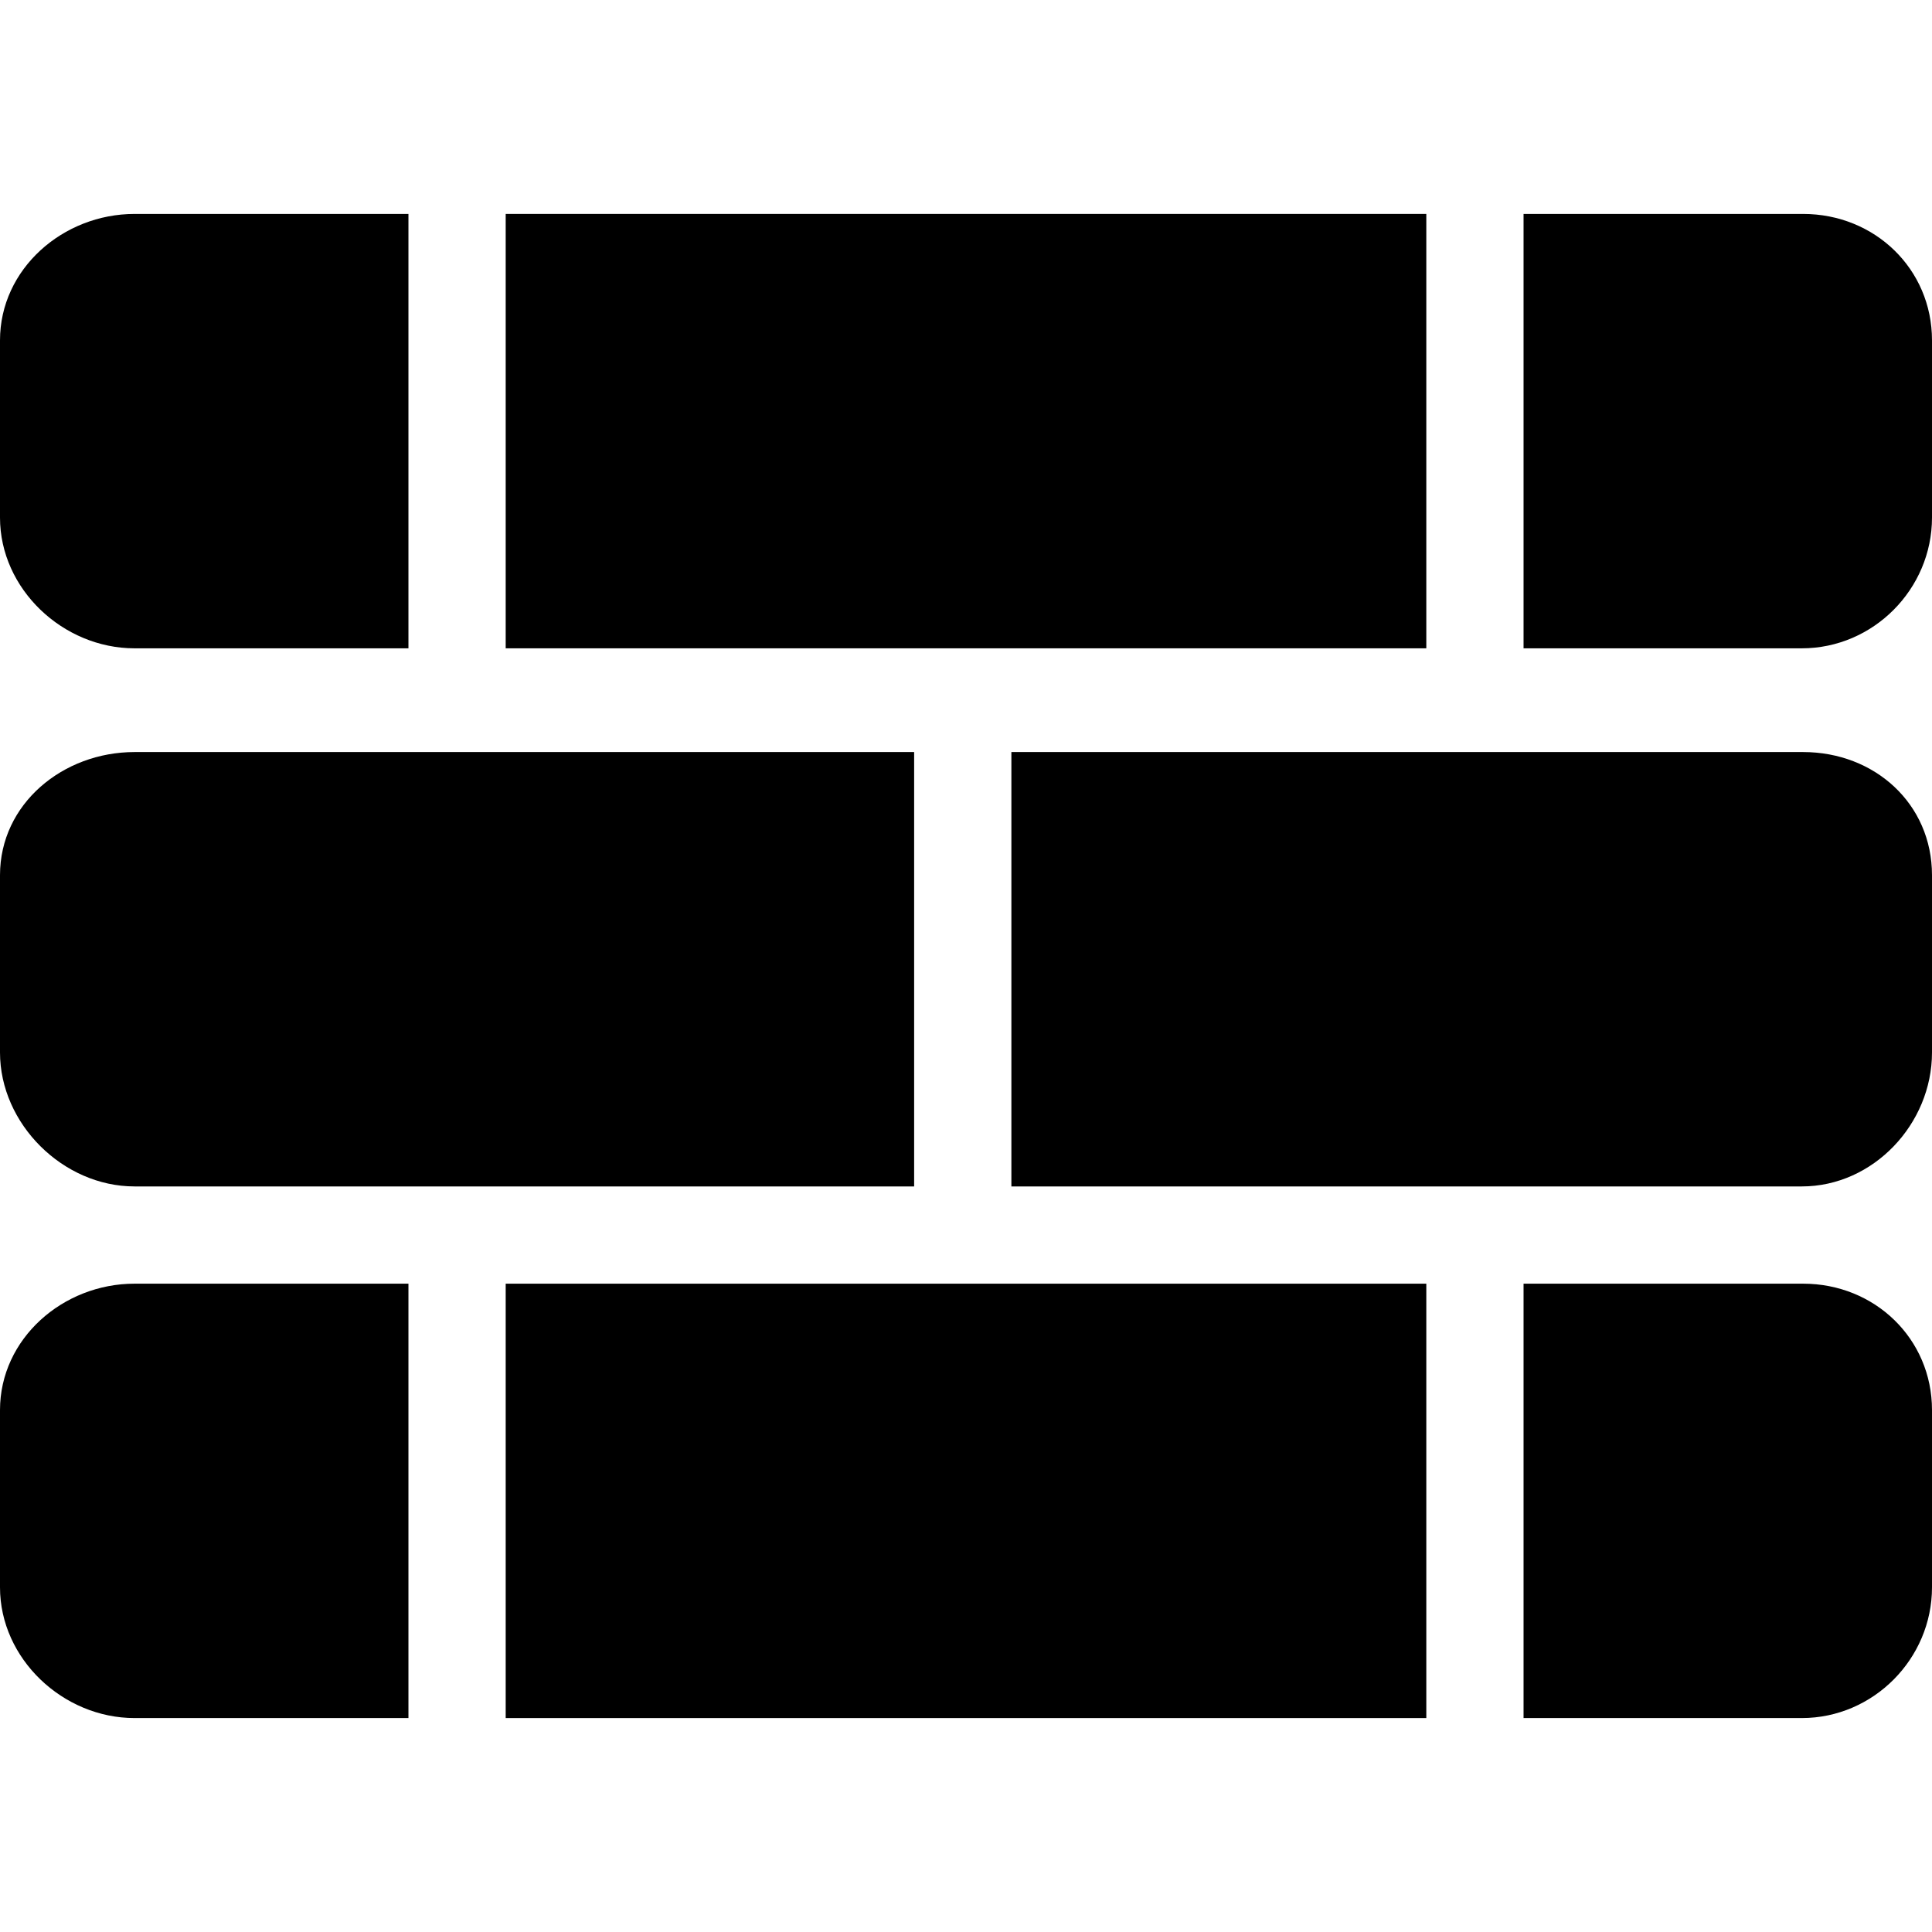 <?xml version="1.0" encoding="iso-8859-1"?>
<!-- Generator: Adobe Illustrator 19.0.0, SVG Export Plug-In . SVG Version: 6.00 Build 0)  -->
<svg version="1.1" id="Capa_1" xmlns="http://www.w3.org/2000/svg" xmlns:xlink="http://www.w3.org/1999/xlink" x="0px" y="0px"
	 viewBox="0 0 298 298" style="enable-background:new 0 0 298 298;" xml:space="preserve">
<g>
	<path d="M278.125,33h-0.208H235v67h42.917C288.945,100,298,90.862,298,79.834V52.5C298,41.472,289.153,33,278.125,33z"/>
	<path d="M20.75,33C9.722,33,0,41.472,0,52.5v27.334C0,90.862,9.722,100,20.75,100H63V33H20.75z"/>
	<rect x="78" y="33" width="142" height="67"/>
	<path d="M278.125,198h-0.208H235v67h42.917c11.028,0,20.083-9.138,20.083-20.166V217.5C298,206.472,289.153,198,278.125,198z"/>
	<rect x="78" y="198" width="142" height="67"/>
	<path d="M20.75,198C9.722,198,0,206.472,0,217.5v27.334C0,255.862,9.722,265,20.75,265H63v-67H20.75z"/>
	<path d="M20.75,116C9.722,116,0,123.972,0,135v27.334C0,173.362,9.722,183,20.75,183H141v-67H20.75z"/>
	<path d="M278.125,116h-0.208H156v67h121.917c11.028,0,20.083-9.638,20.083-20.666V135C298,123.972,289.153,116,278.125,116z"/>
</g>
<g>
</g>
<g>
</g>
<g>
</g>
<g>
</g>
<g>
</g>
<g>
</g>
<g>
</g>
<g>
</g>
<g>
</g>
<g>
</g>
<g>
</g>
<g>
</g>
<g>
</g>
<g>
</g>
<g>
</g>
</svg>
